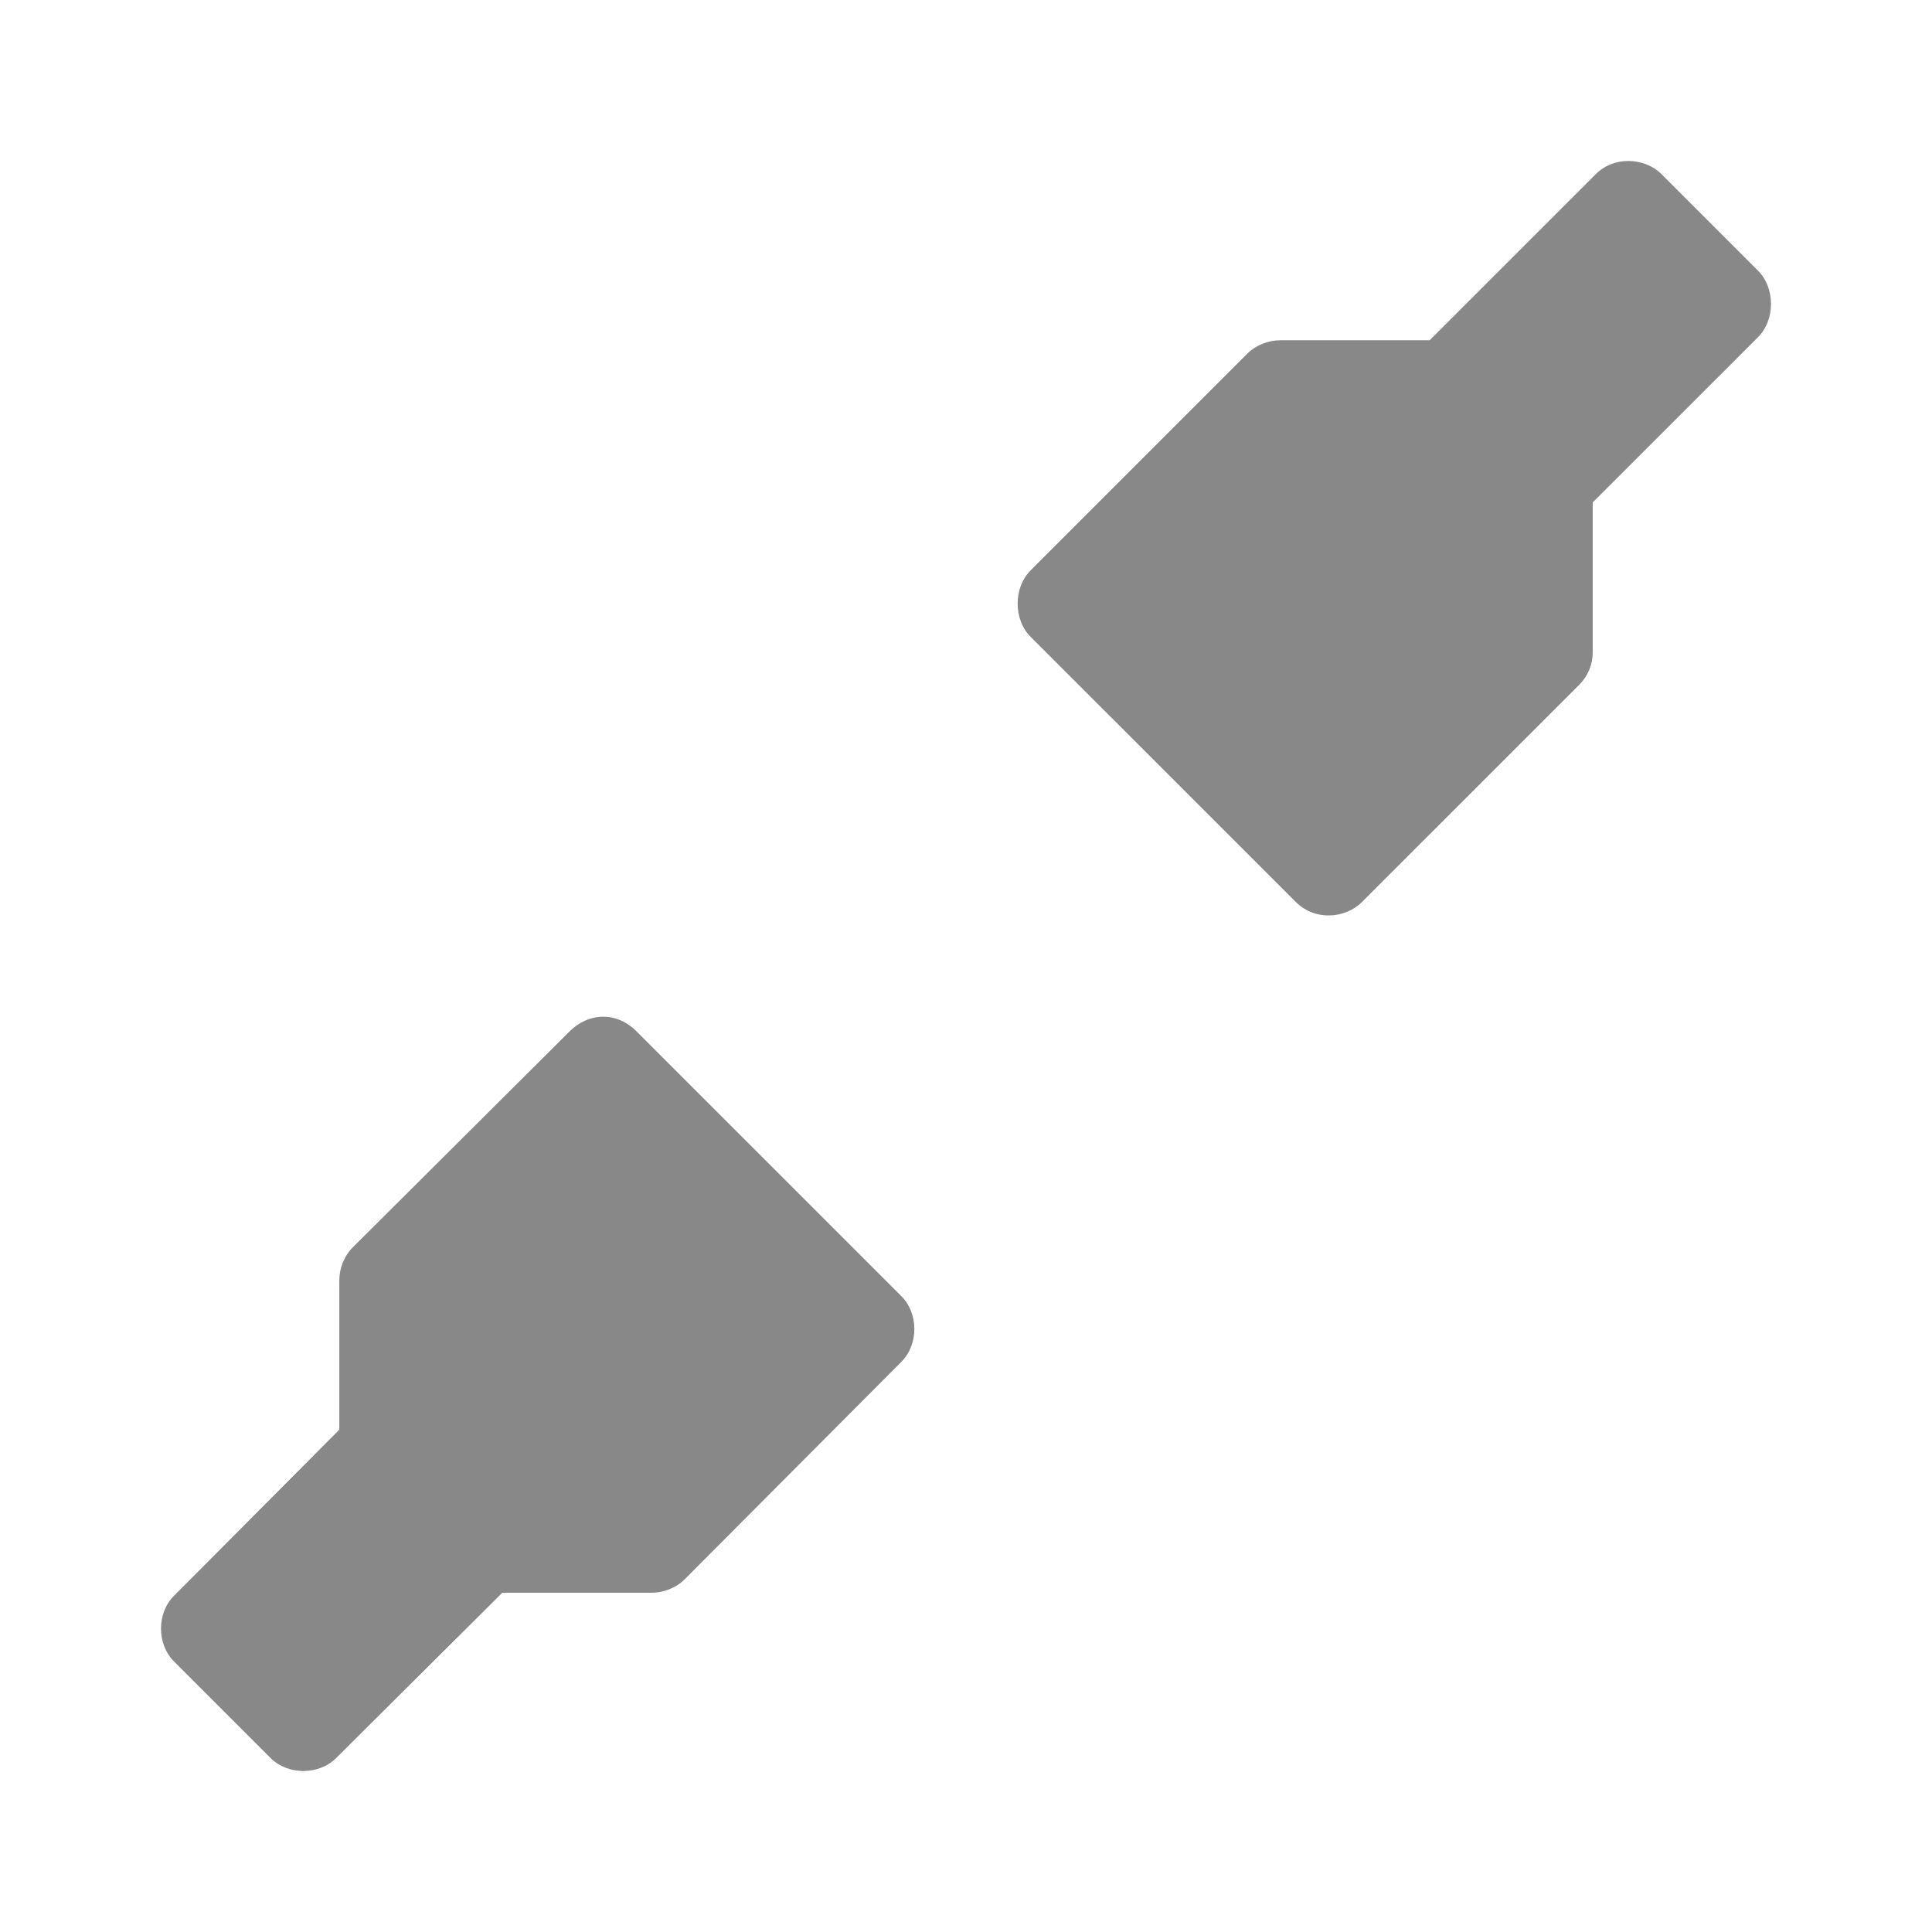 <svg xmlns="http://www.w3.org/2000/svg" viewBox="0 0 48 48">
 <path d="m 40.452 4 c -0.305 0 -0.596 0.114 -0.81 0.332 l -4.122 4.121 -3.698 0 c -0.304 -0.002 -0.615 0.117 -0.831 0.332 l -5.38 5.38 c -0.437 0.428 -0.437 1.234 0 1.662 l 6.585 6.584 c 0.22 0.22 0.52 0.34 0.831 0.332 0.298 -0.002 0.599 -0.122 0.81 -0.332 l 5.401 -5.4 c 0.215 -0.215 0.335 -0.506 0.332 -0.81 l 0 -3.718 4.102 -4.101 c 0.437 -0.428 0.437 -1.234 0 -1.662 l -2.389 -2.389 c -0.214 -0.218 -0.526 -0.332 -0.831 -0.332" style="visibility:visible;fill:#888;opacity:1;fill-opacity:1;stroke:none;display:inline;color:#000;fill-rule:nonzero"/>
 <path d="m 14.973 25.26 c -0.298 0.002 -0.599 0.142 -0.81 0.353 l -5.401 5.38 c -0.215 0.215 -0.335 0.526 -0.332 0.831 l 0 3.697 -4.102 4.121 c -0.437 0.428 -0.437 1.213 0 1.641 l 2.389 2.389 c 0.428 0.437 1.213 0.437 1.641 0 l 4.122 -4.101 3.698 0 c 0.304 0.002 0.615 -0.117 0.831 -0.332 l 5.38 -5.4 c 0.437 -0.428 0.437 -1.213 0 -1.641 l -6.585 -6.584 c -0.22 -0.22 -0.52 -0.361 -0.831 -0.353 z" style="visibility:visible;fill:#888;opacity:1;fill-opacity:1;stroke:none;display:inline;color:#000;fill-rule:nonzero"/>
</svg>

